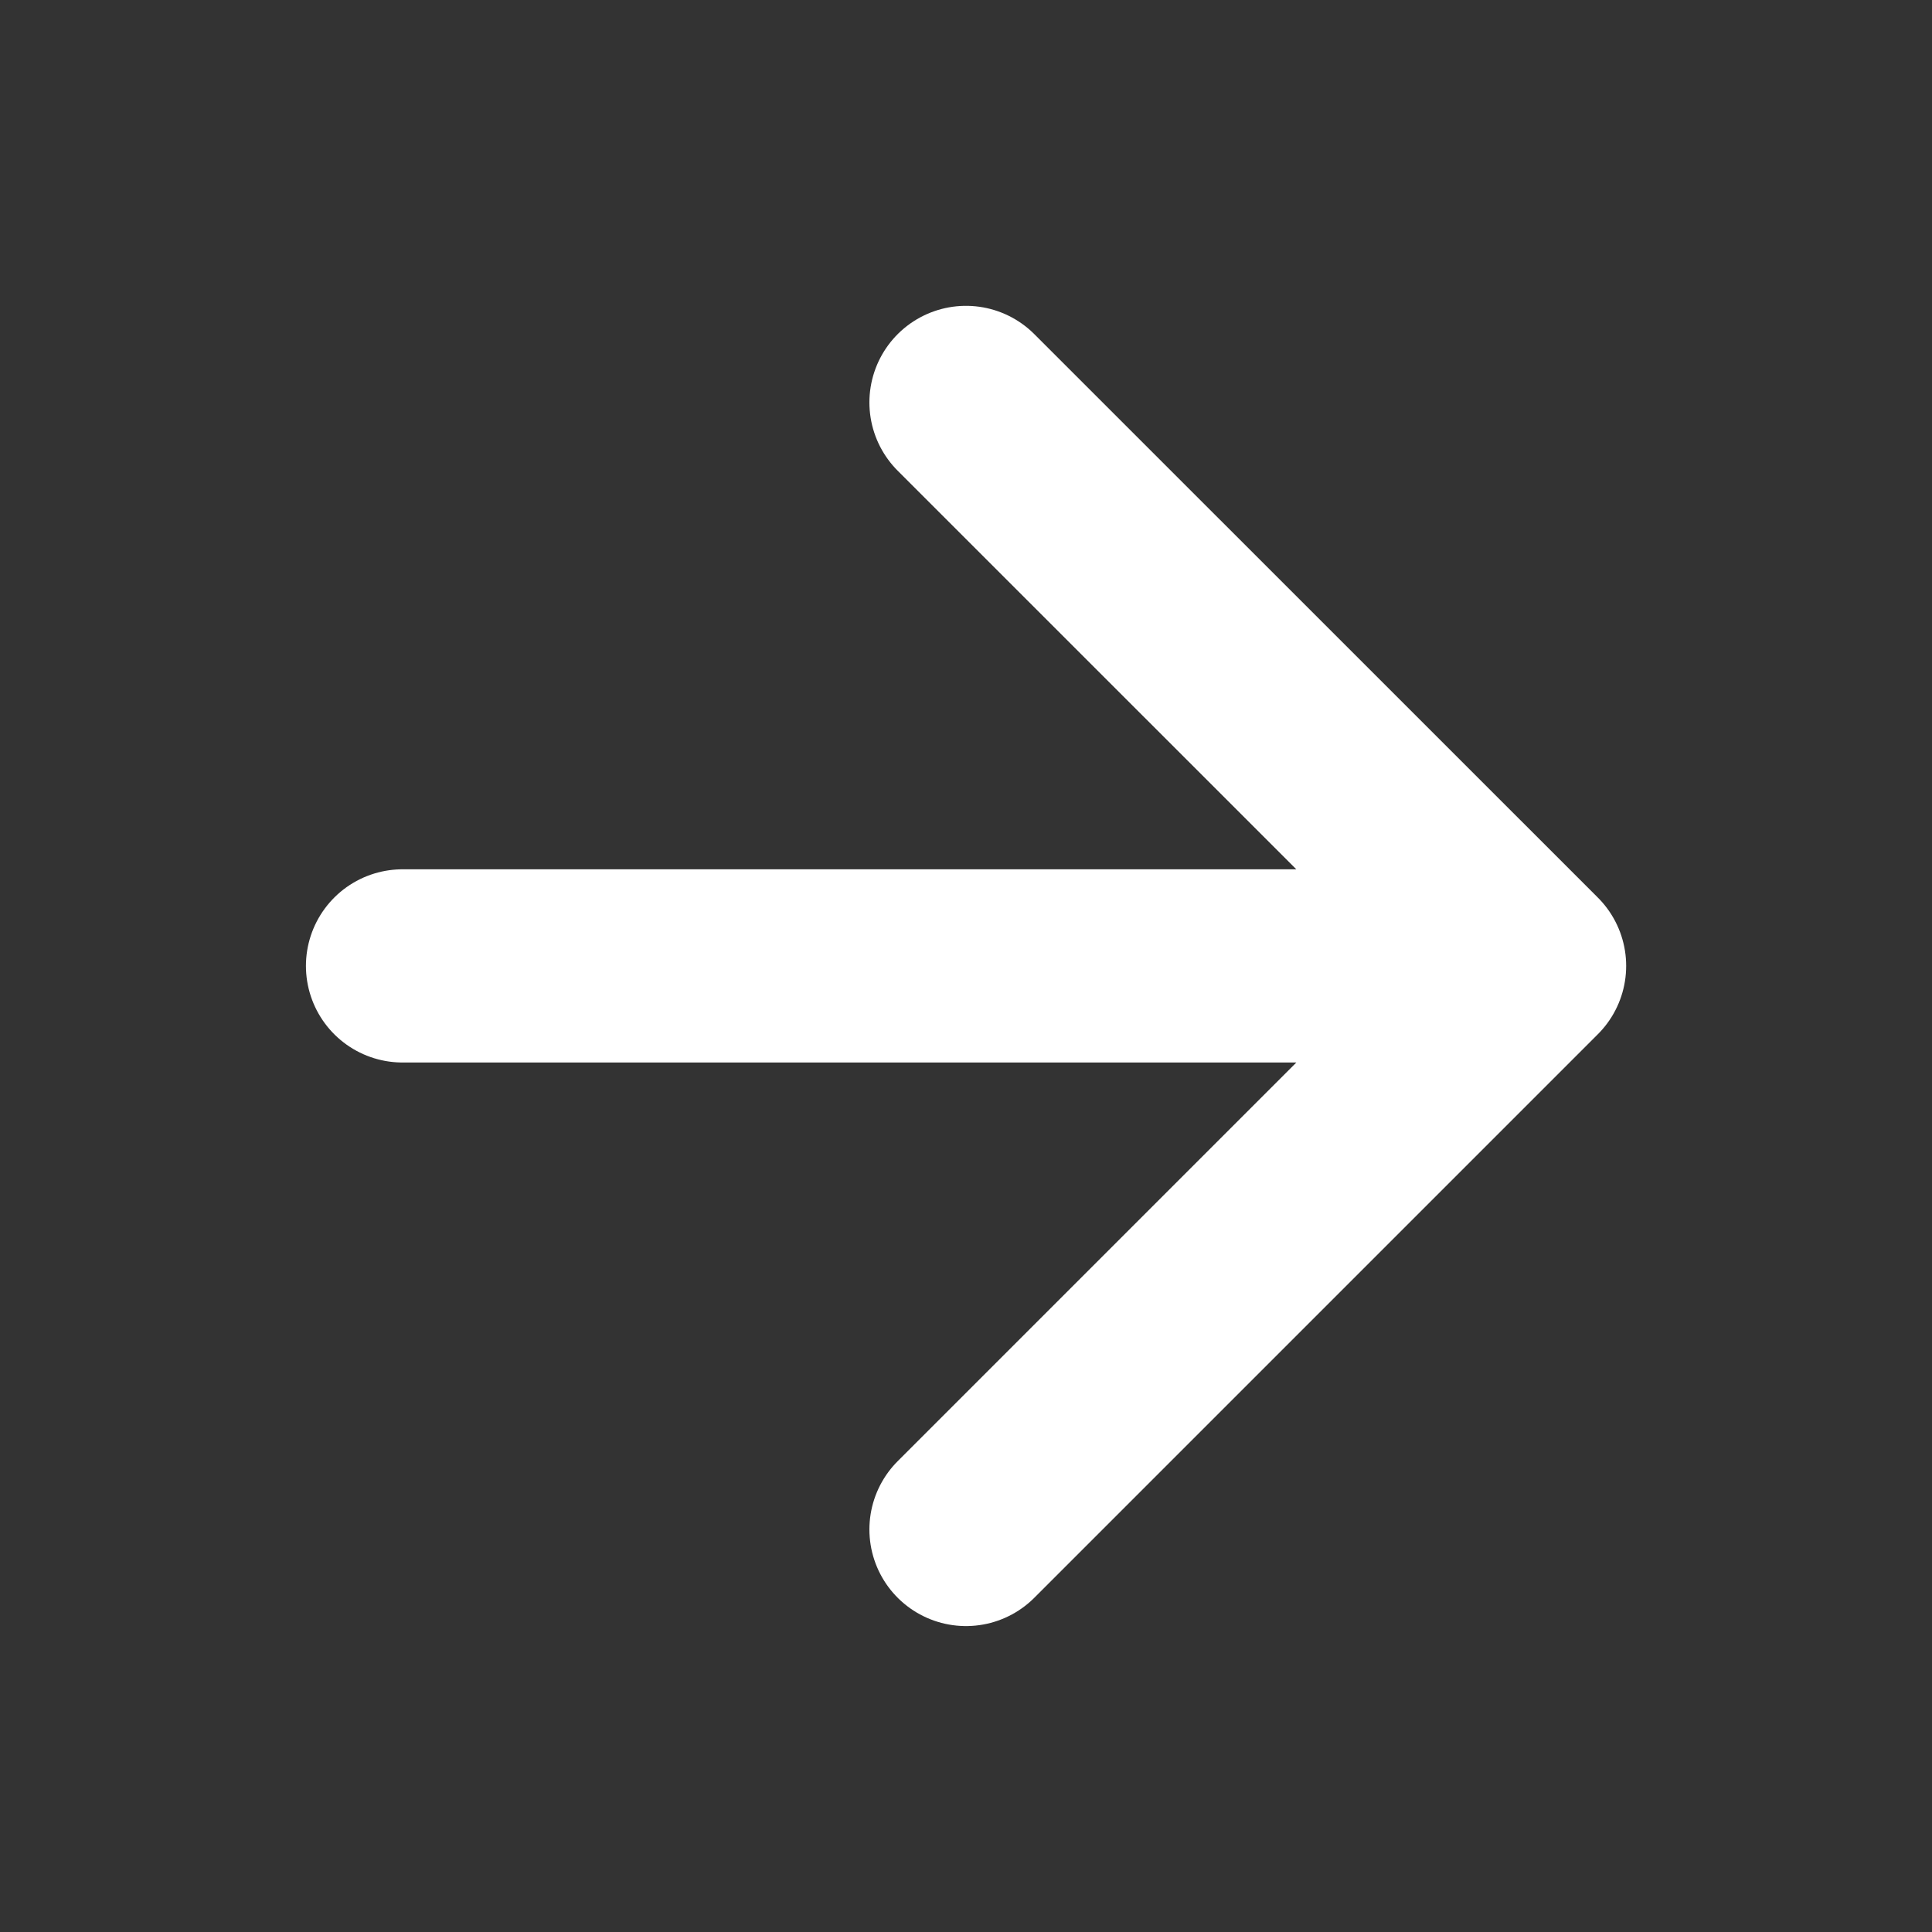 <svg xmlns="http://www.w3.org/2000/svg" fill="none" viewBox="0 0 20 20" height="20" width="20">
<rect x="0" y="0" width="20" height="20" fill="#333333" stroke="none"/>
<path stroke-linejoin="round" stroke-linecap="round" stroke-width="2" stroke="white" d="M4.167 9.999H15.834M15.834 9.999L10 4.166M15.834 9.999L10 15.833"></path>
</svg>

